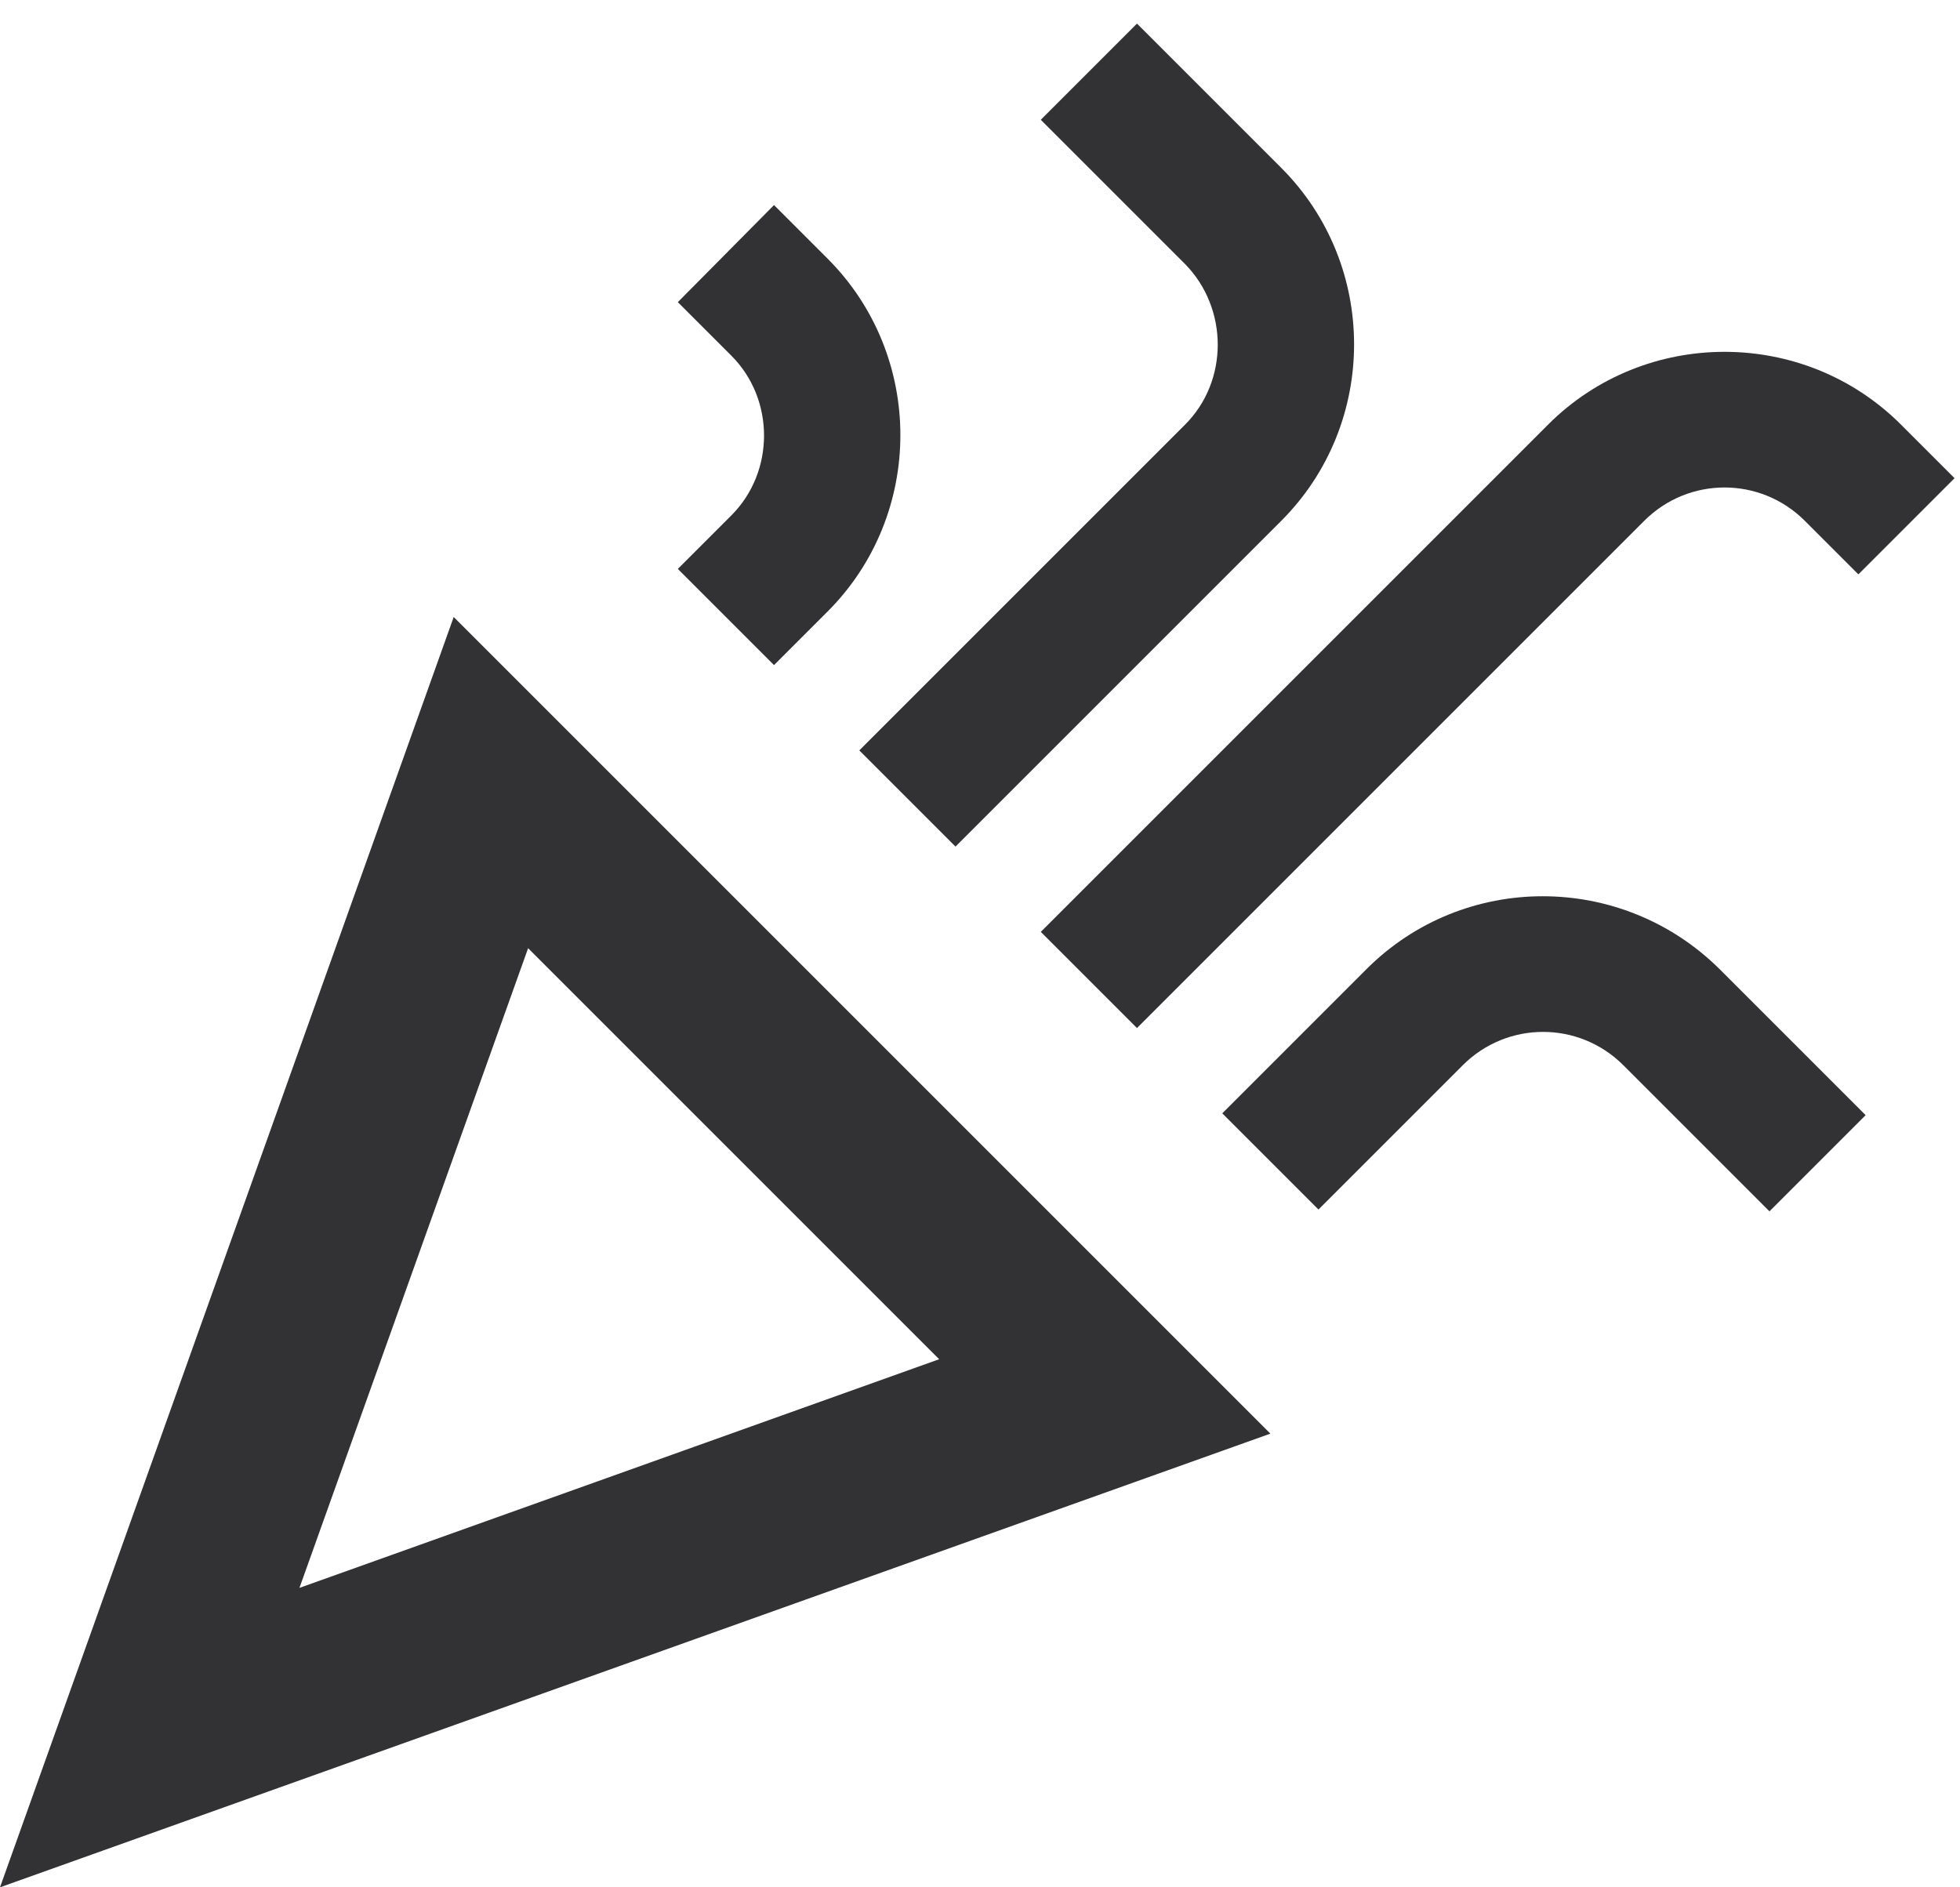 <svg width="54" height="52" viewBox="0 0 54 52" fill="none" xmlns="http://www.w3.org/2000/svg">
<path d="M0 52L35 39.5L12.5 17L0 52ZM25.875 37.45L8.25 43.75L14.55 26.125L25.875 37.45Z" fill="#323234"/>
<path d="M31.325 28.325L45.3 14.35C46.525 13.125 48.5 13.125 49.725 14.35L51.2 15.825L53.85 13.175L52.375 11.7C49.7 9.025 45.325 9.025 42.65 11.7L28.675 25.675L31.325 28.325Z" fill="#323234"/>
<path d="M20.15 14.2L18.675 15.675L21.325 18.325L22.8 16.85C25.475 14.175 25.475 9.8 22.8 7.125L21.325 5.65L18.675 8.325L20.15 9.8C21.35 11 21.35 13 20.15 14.2Z" fill="#323234"/>
<path d="M37.65 26.7L33.675 30.675L36.325 33.325L40.3 29.35C41.525 28.125 43.5 28.125 44.725 29.35L48.75 33.375L51.4 30.725L47.375 26.7C44.675 24.025 40.325 24.025 37.65 26.7Z" fill="#323234"/>
<path d="M32.65 11.7L23.675 20.675L26.325 23.325L35.3 14.35C37.975 11.675 37.975 7.3 35.3 4.625L31.325 0.65L28.675 3.3L32.65 7.275C33.85 8.5 33.85 10.5 32.65 11.7Z" fill="#323234"/>
</svg>
